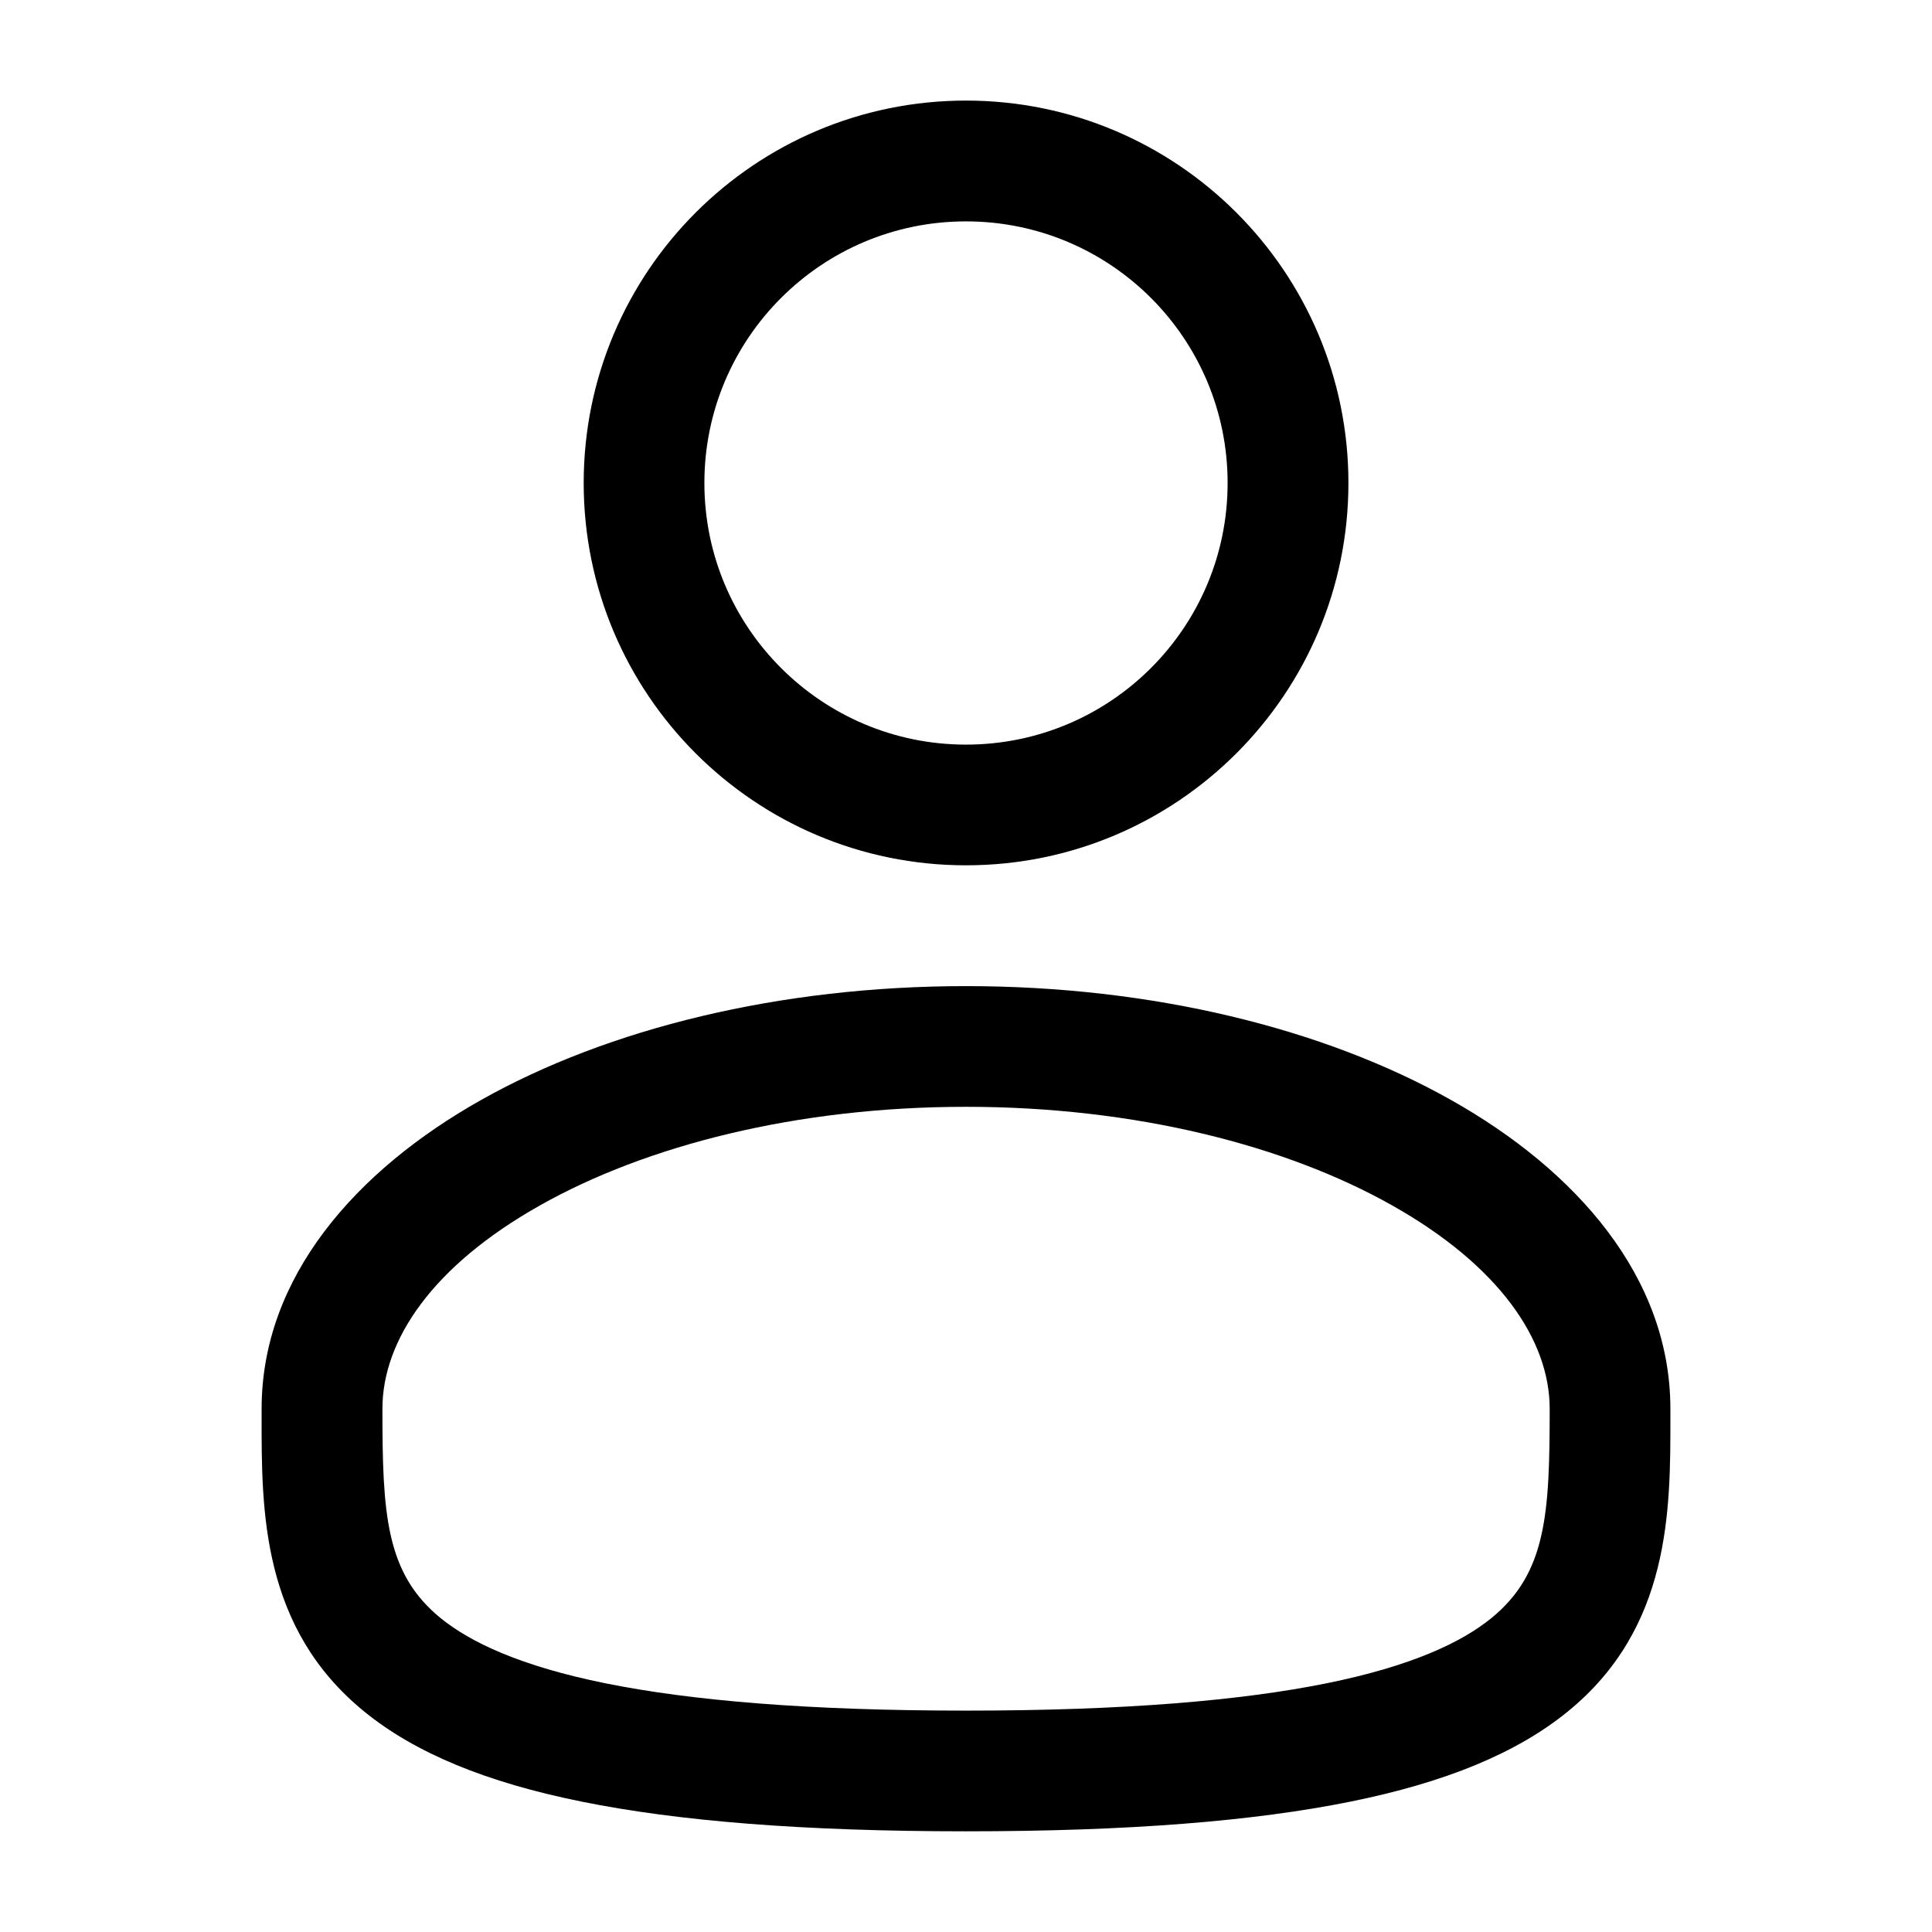 <svg width="17" height="17" viewBox="0 0 17 17" fill="none" xmlns="http://www.w3.org/2000/svg">
<path fill-rule="evenodd" clip-rule="evenodd" d="M8.5 0.885C6.642 0.885 5.136 2.392 5.136 4.25C5.136 6.108 6.642 7.614 8.5 7.614C10.358 7.614 11.865 6.108 11.865 4.25C11.865 2.392 10.358 0.885 8.5 0.885ZM6.198 4.25C6.198 2.978 7.229 1.948 8.5 1.948C9.772 1.948 10.802 2.978 10.802 4.25C10.802 5.521 9.772 6.552 8.5 6.552C7.229 6.552 6.198 5.521 6.198 4.25Z" fill="black"/>
<path fill-rule="evenodd" clip-rule="evenodd" d="M8.5 8.677C6.861 8.677 5.352 9.049 4.233 9.679C3.131 10.299 2.302 11.238 2.302 12.396L2.302 12.468C2.301 13.291 2.3 14.324 3.206 15.061C3.652 15.424 4.276 15.683 5.119 15.853C5.964 16.024 7.065 16.114 8.5 16.114C9.935 16.114 11.037 16.024 11.882 15.853C12.724 15.683 13.348 15.424 13.794 15.061C14.7 14.324 14.699 13.291 14.698 12.468L14.698 12.396C14.698 11.238 13.87 10.299 12.768 9.679C11.649 9.049 10.139 8.677 8.5 8.677ZM3.365 12.396C3.365 11.793 3.805 11.138 4.754 10.605C5.686 10.08 7.009 9.739 8.5 9.739C9.991 9.739 11.315 10.08 12.247 10.605C13.195 11.138 13.636 11.793 13.636 12.396C13.636 13.322 13.607 13.843 13.123 14.238C12.861 14.451 12.422 14.66 11.671 14.812C10.922 14.963 9.899 15.052 8.5 15.052C7.102 15.052 6.078 14.963 5.329 14.812C4.578 14.66 4.14 14.451 3.877 14.238C3.393 13.843 3.365 13.322 3.365 12.396Z" fill="black"/>
</svg>
